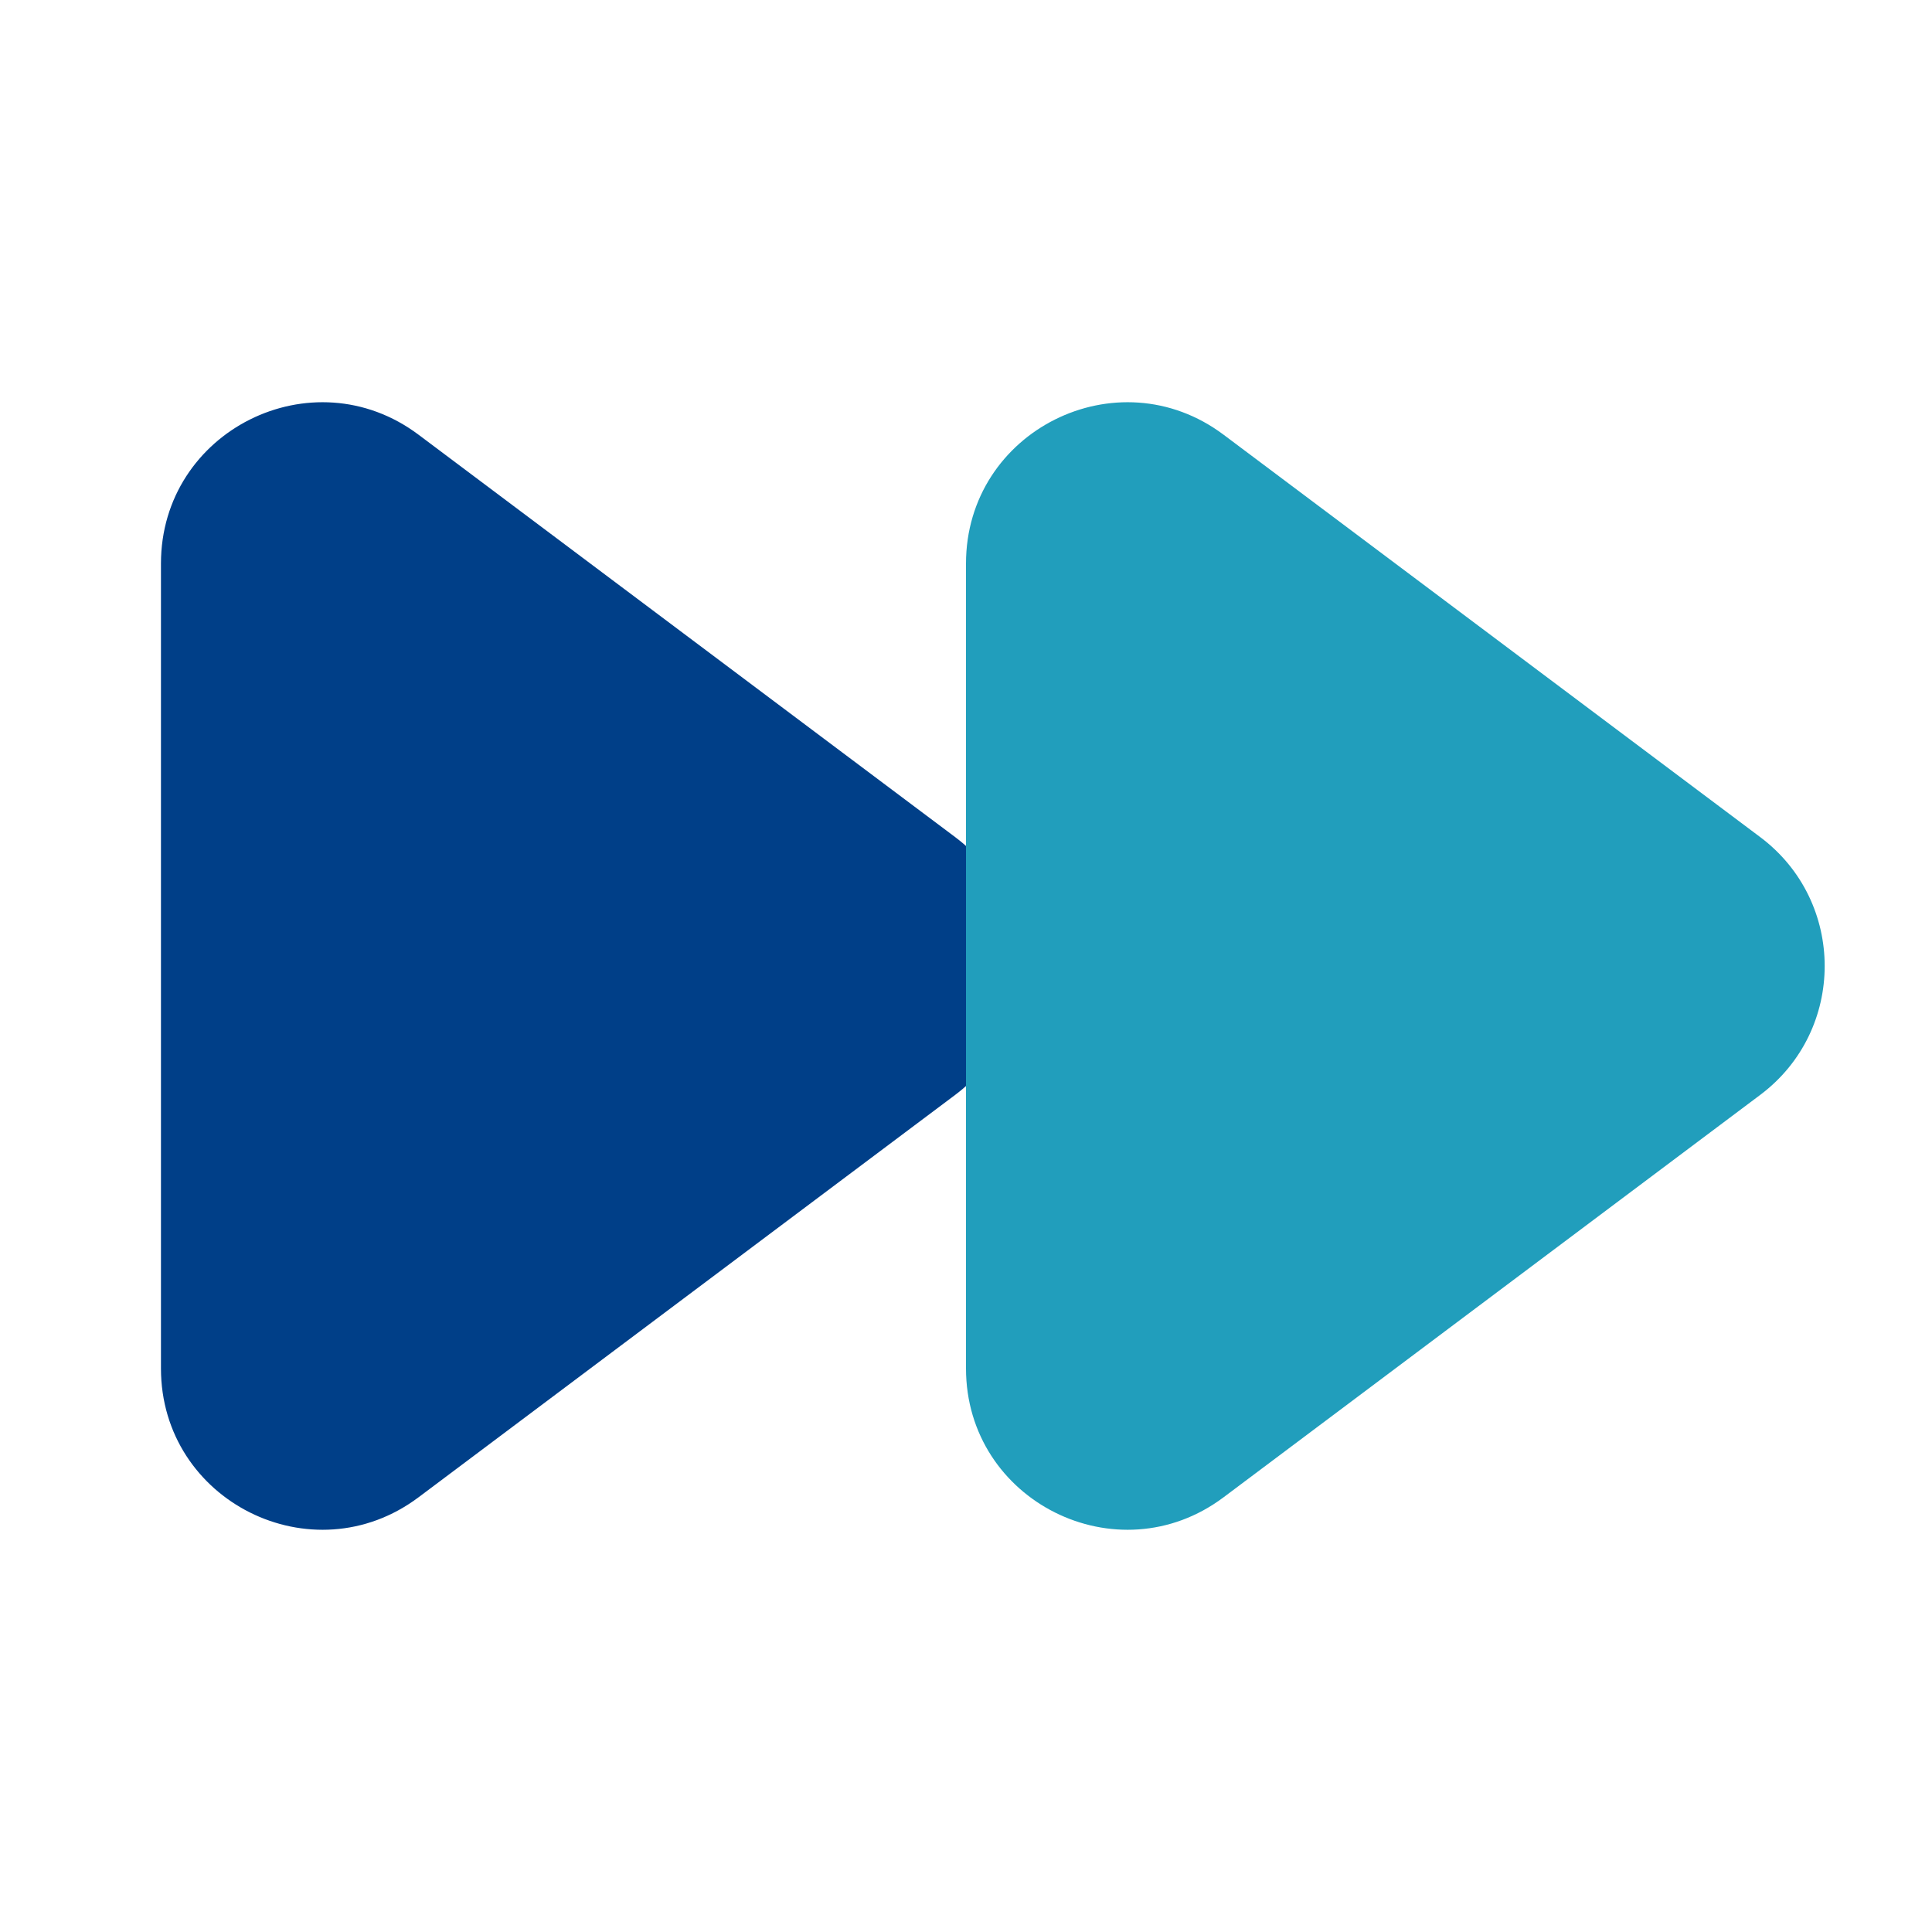 <svg width="16" height="16" viewBox="0 0 16 16" fill="none" xmlns="http://www.w3.org/2000/svg">
<path d="M7.911 6.933C8.622 7.467 8.622 8.533 7.911 9.067L3.466 12.4C2.587 13.059 1.333 12.432 1.333 11.333V4.667C1.333 3.568 2.587 2.941 3.466 3.6L7.911 6.933Z" fill="#003F88"/>
<path d="M14.578 6.933C15.289 7.467 15.289 8.533 14.578 9.067L10.133 12.4C9.254 13.059 8 12.432 8 11.333V4.667C8 3.568 9.254 2.941 10.133 3.6L14.578 6.933Z" fill="#219EBC"/>
</svg>
